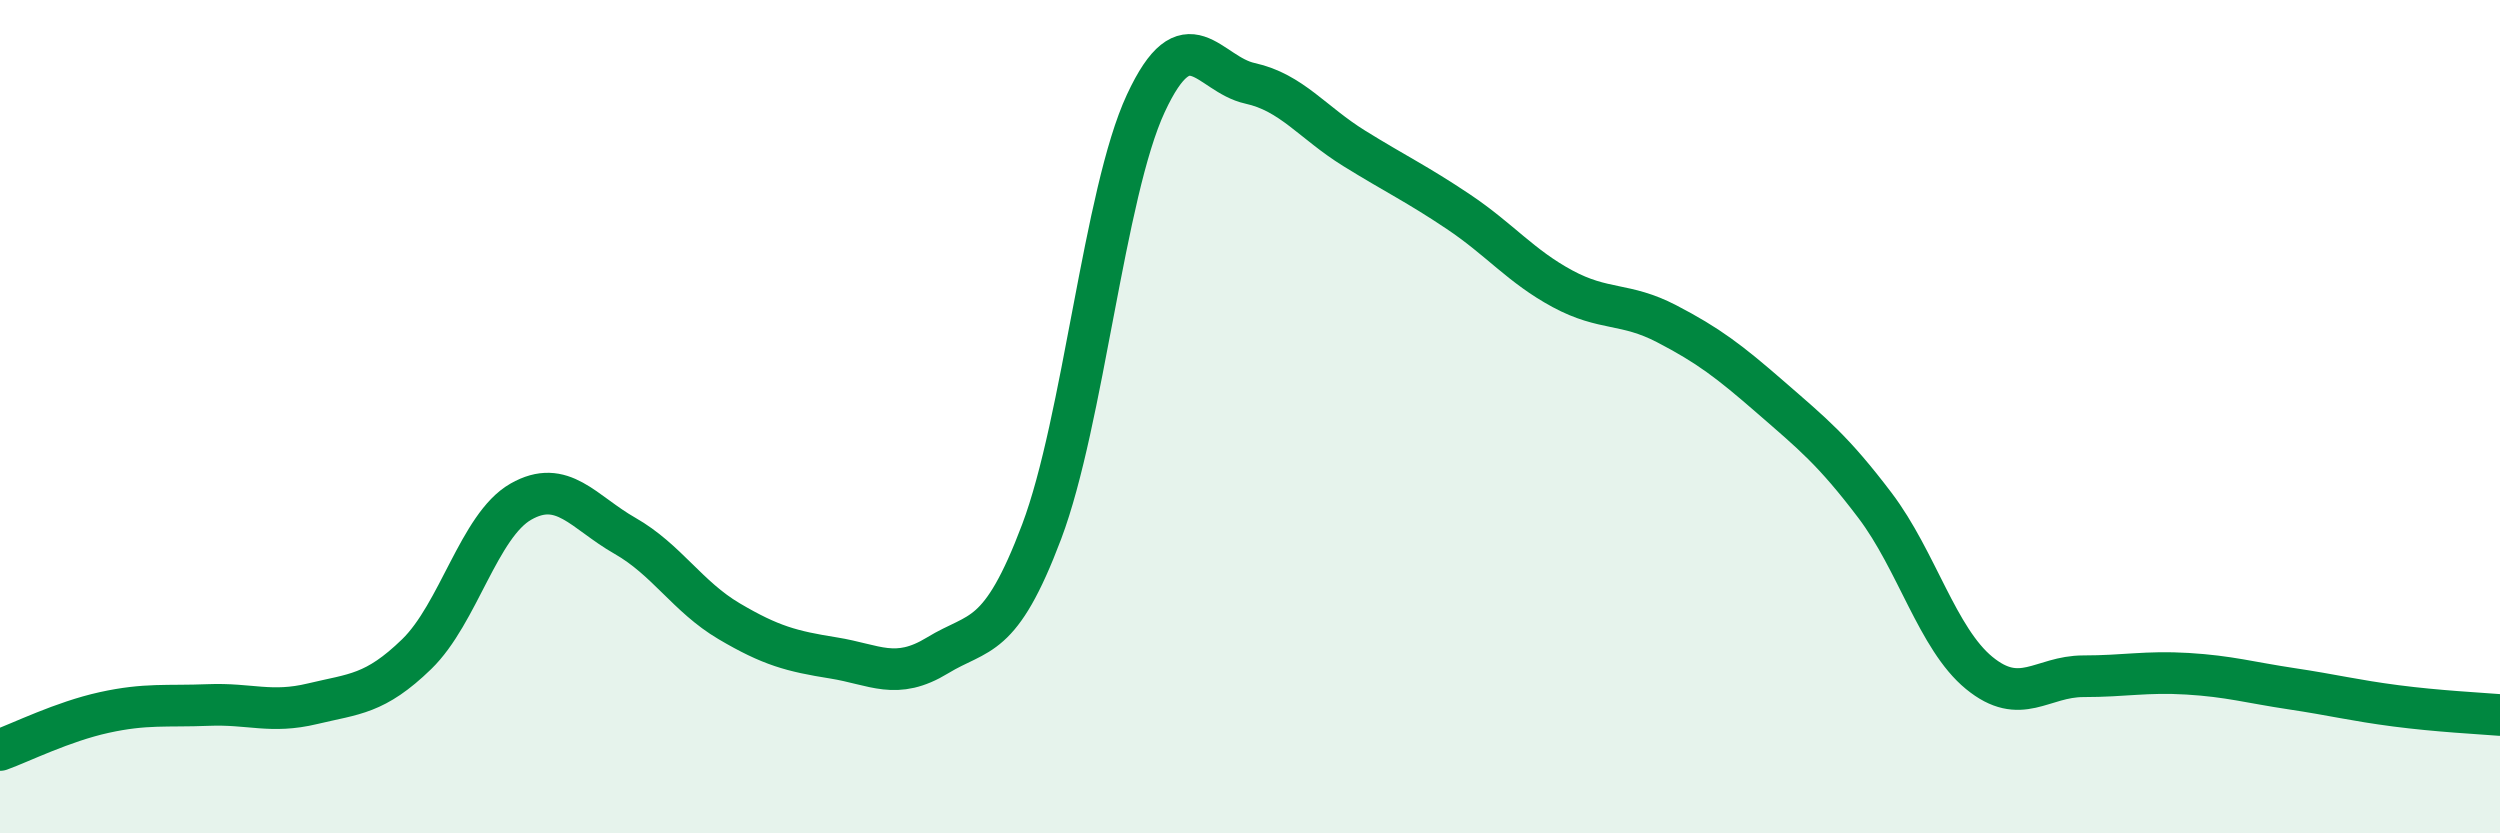 
    <svg width="60" height="20" viewBox="0 0 60 20" xmlns="http://www.w3.org/2000/svg">
      <path
        d="M 0,18 C 0.5,17.82 1.5,17.32 2.5,17.1 C 3.5,16.88 4,16.96 5,16.92 C 6,16.88 6.5,17.13 7.5,16.89 C 8.5,16.65 9,16.67 10,15.7 C 11,14.73 11.5,12.61 12.5,12.04 C 13.5,11.47 14,12.29 15,12.86 C 16,13.43 16.5,14.32 17.5,14.91 C 18.5,15.5 19,15.63 20,15.79 C 21,15.95 21.5,16.34 22.5,15.73 C 23.5,15.12 24,15.41 25,12.76 C 26,10.11 26.5,4.63 27.5,2.48 C 28.5,0.33 29,1.78 30,2 C 31,2.22 31.5,2.94 32.5,3.56 C 33.5,4.18 34,4.41 35,5.08 C 36,5.75 36.5,6.39 37.5,6.93 C 38.5,7.47 39,7.25 40,7.77 C 41,8.29 41.5,8.67 42.5,9.54 C 43.5,10.41 44,10.81 45,12.13 C 46,13.45 46.5,15.33 47.5,16.15 C 48.5,16.97 49,16.23 50,16.23 C 51,16.23 51.5,16.11 52.5,16.17 C 53.5,16.23 54,16.38 55,16.53 C 56,16.68 56.5,16.81 57.5,16.94 C 58.5,17.07 59.5,17.12 60,17.16L60 20L0 20Z"
        fill="#008740"
        opacity="0.1"
        stroke-linecap="round"
        stroke-linejoin="round"
      />
      <path
        d="M 0,18 C 0.5,17.82 1.5,17.32 2.5,17.1 C 3.5,16.88 4,16.96 5,16.92 C 6,16.88 6.5,17.13 7.5,16.89 C 8.5,16.65 9,16.67 10,15.7 C 11,14.73 11.5,12.61 12.5,12.04 C 13.5,11.47 14,12.29 15,12.86 C 16,13.43 16.5,14.32 17.5,14.91 C 18.5,15.5 19,15.63 20,15.79 C 21,15.95 21.5,16.34 22.5,15.73 C 23.5,15.12 24,15.41 25,12.76 C 26,10.11 26.5,4.63 27.5,2.48 C 28.5,0.33 29,1.78 30,2 C 31,2.22 31.5,2.94 32.5,3.56 C 33.5,4.18 34,4.41 35,5.08 C 36,5.75 36.5,6.39 37.5,6.93 C 38.5,7.47 39,7.25 40,7.77 C 41,8.29 41.5,8.67 42.5,9.54 C 43.5,10.41 44,10.81 45,12.13 C 46,13.45 46.5,15.33 47.5,16.15 C 48.5,16.97 49,16.23 50,16.23 C 51,16.23 51.5,16.11 52.5,16.17 C 53.5,16.23 54,16.38 55,16.53 C 56,16.68 56.5,16.81 57.5,16.94 C 58.5,17.07 59.5,17.12 60,17.16"
        stroke="#008740"
        stroke-width="1"
        fill="none"
        stroke-linecap="round"
        stroke-linejoin="round"
      />
    </svg>
  